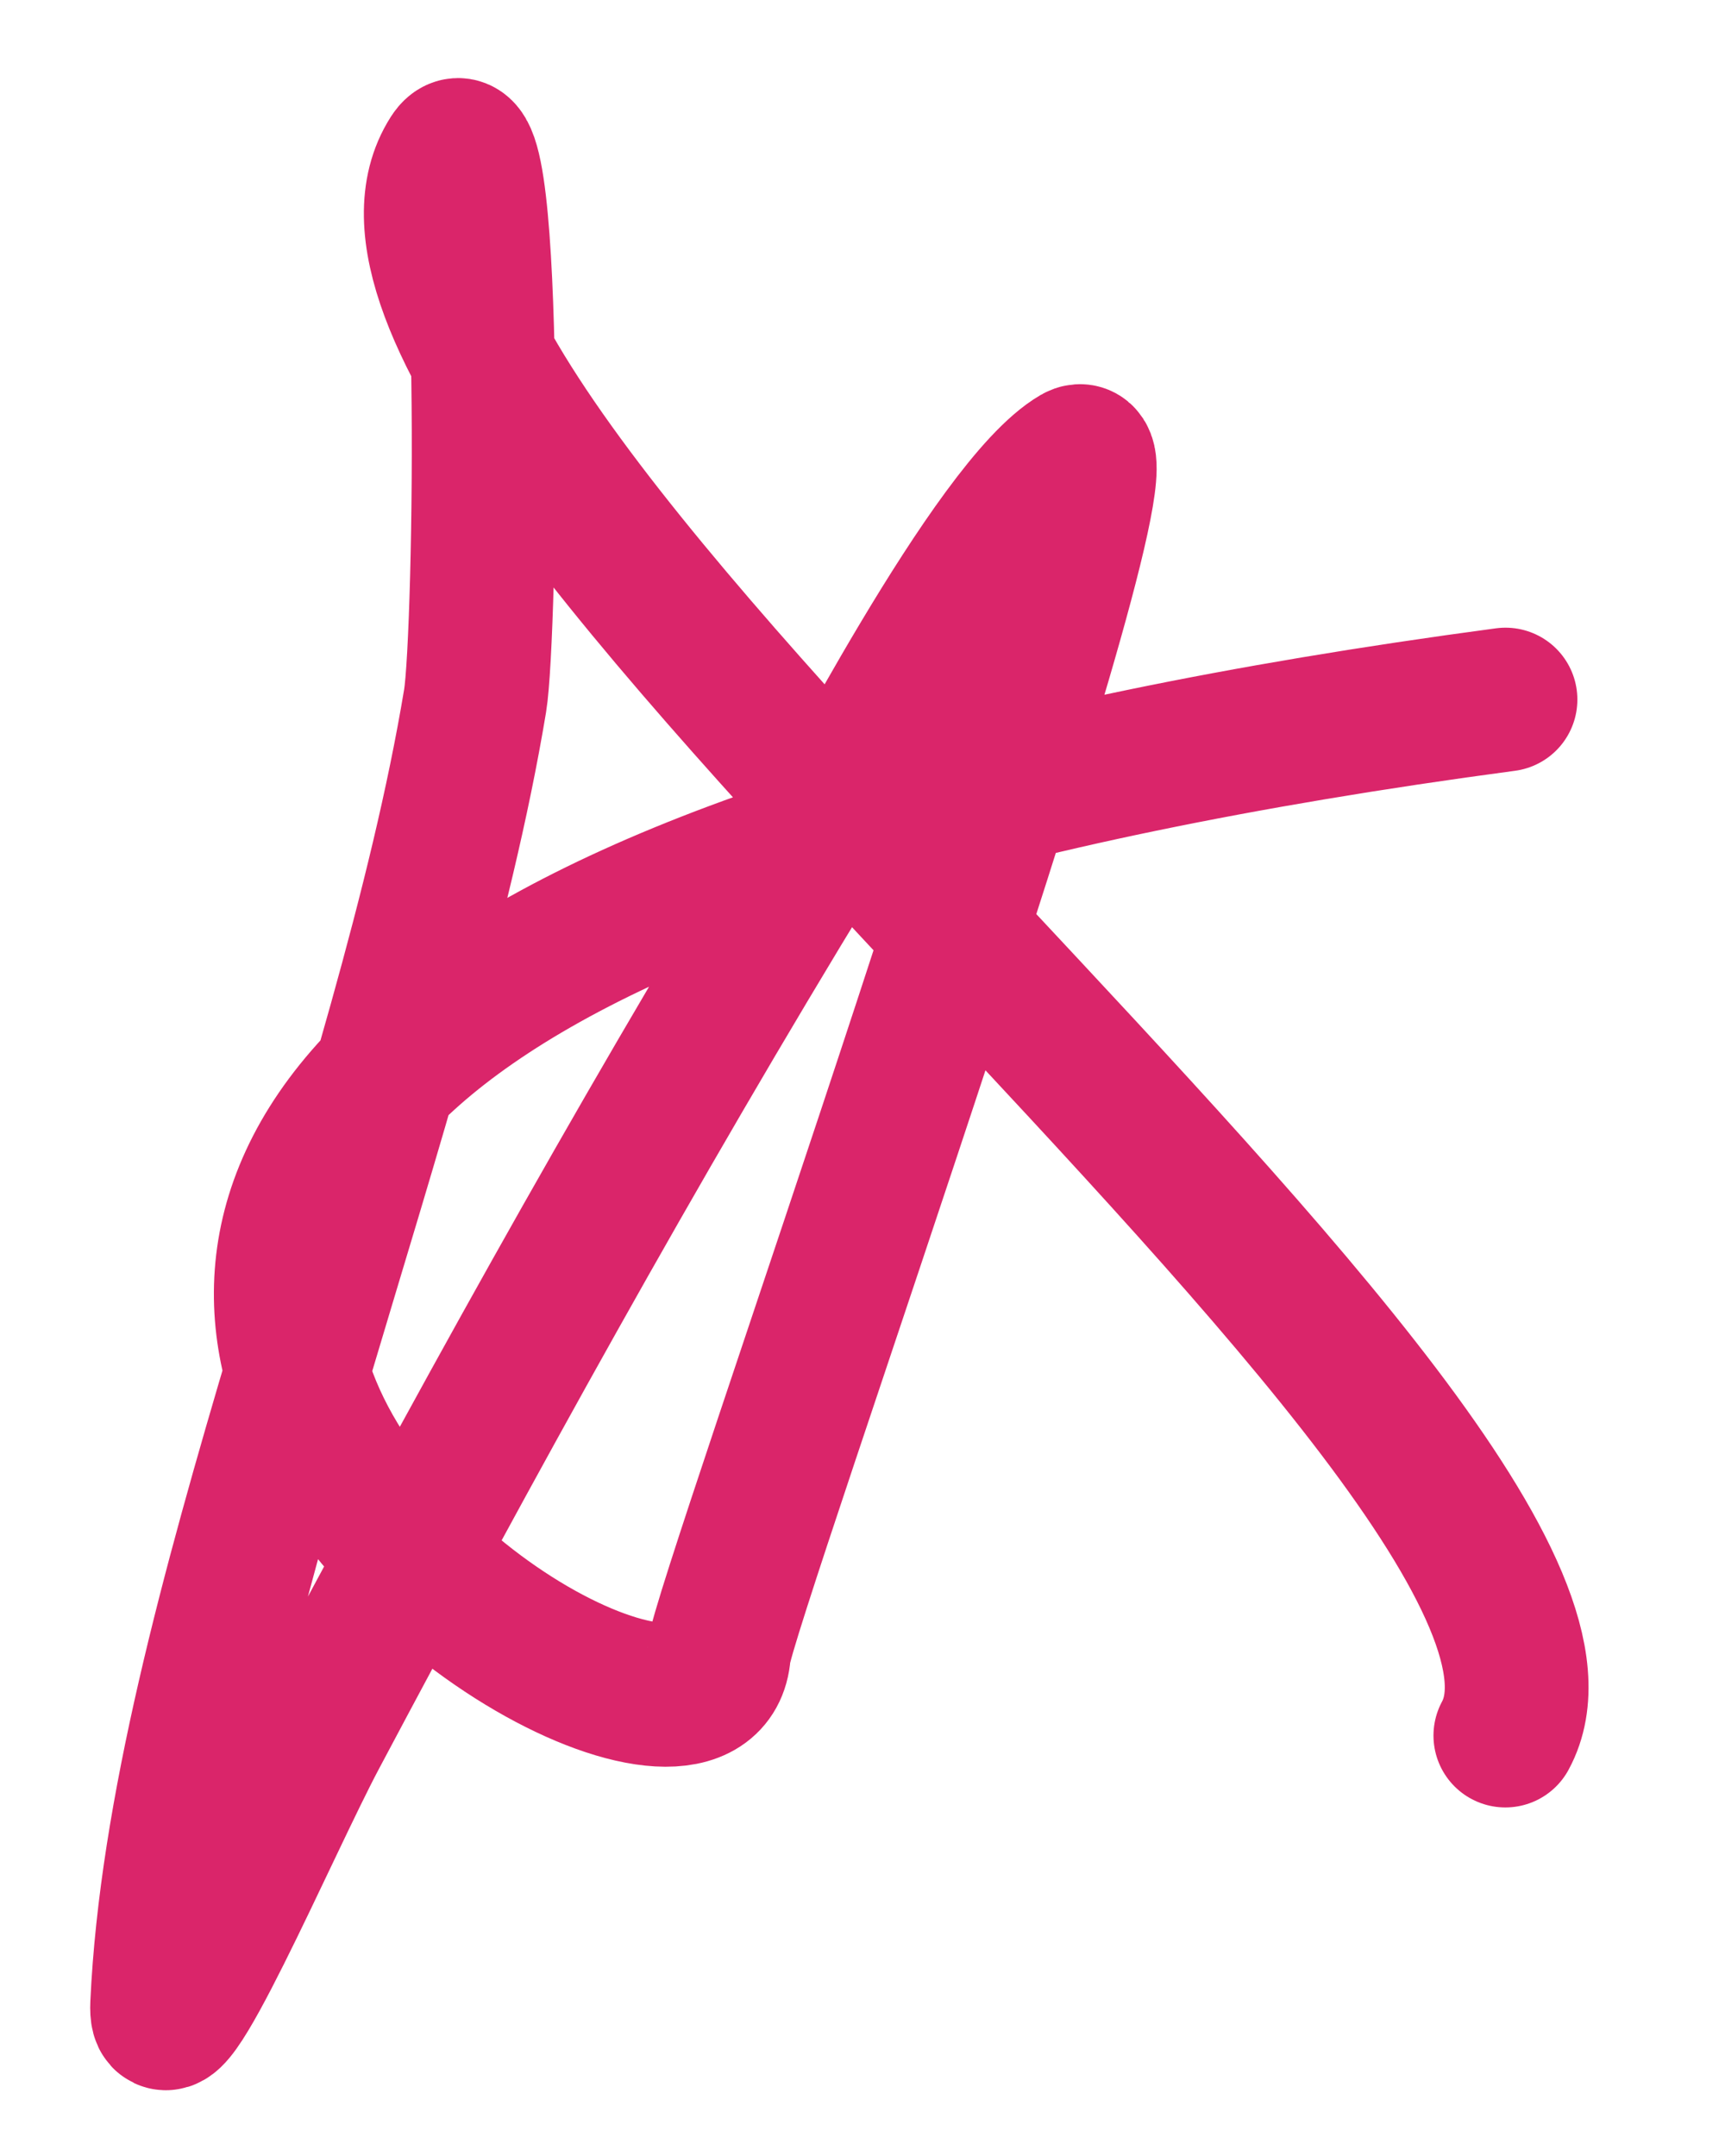 <?xml version="1.0" encoding="UTF-8"?> <svg xmlns="http://www.w3.org/2000/svg" width="12" height="15" viewBox="0 0 12 15" fill="none"> <path d="M10.472 12.075C11.51 10.159 1.912 3.013 3.14 1.082C3.434 0.62 3.381 4.419 3.305 4.876C2.834 7.715 1.249 11.292 1.128 13.946C1.104 14.473 1.863 12.697 2.192 12.077C3.275 10.037 4.395 8 5.65 5.944C5.814 5.675 6.917 3.514 7.491 3.18C7.983 2.895 5.025 11.173 5.001 11.502C4.874 13.214 -4.499 6.867 10.473 4.867" stroke="#DA256A" stroke-linecap="round"></path> </svg> 